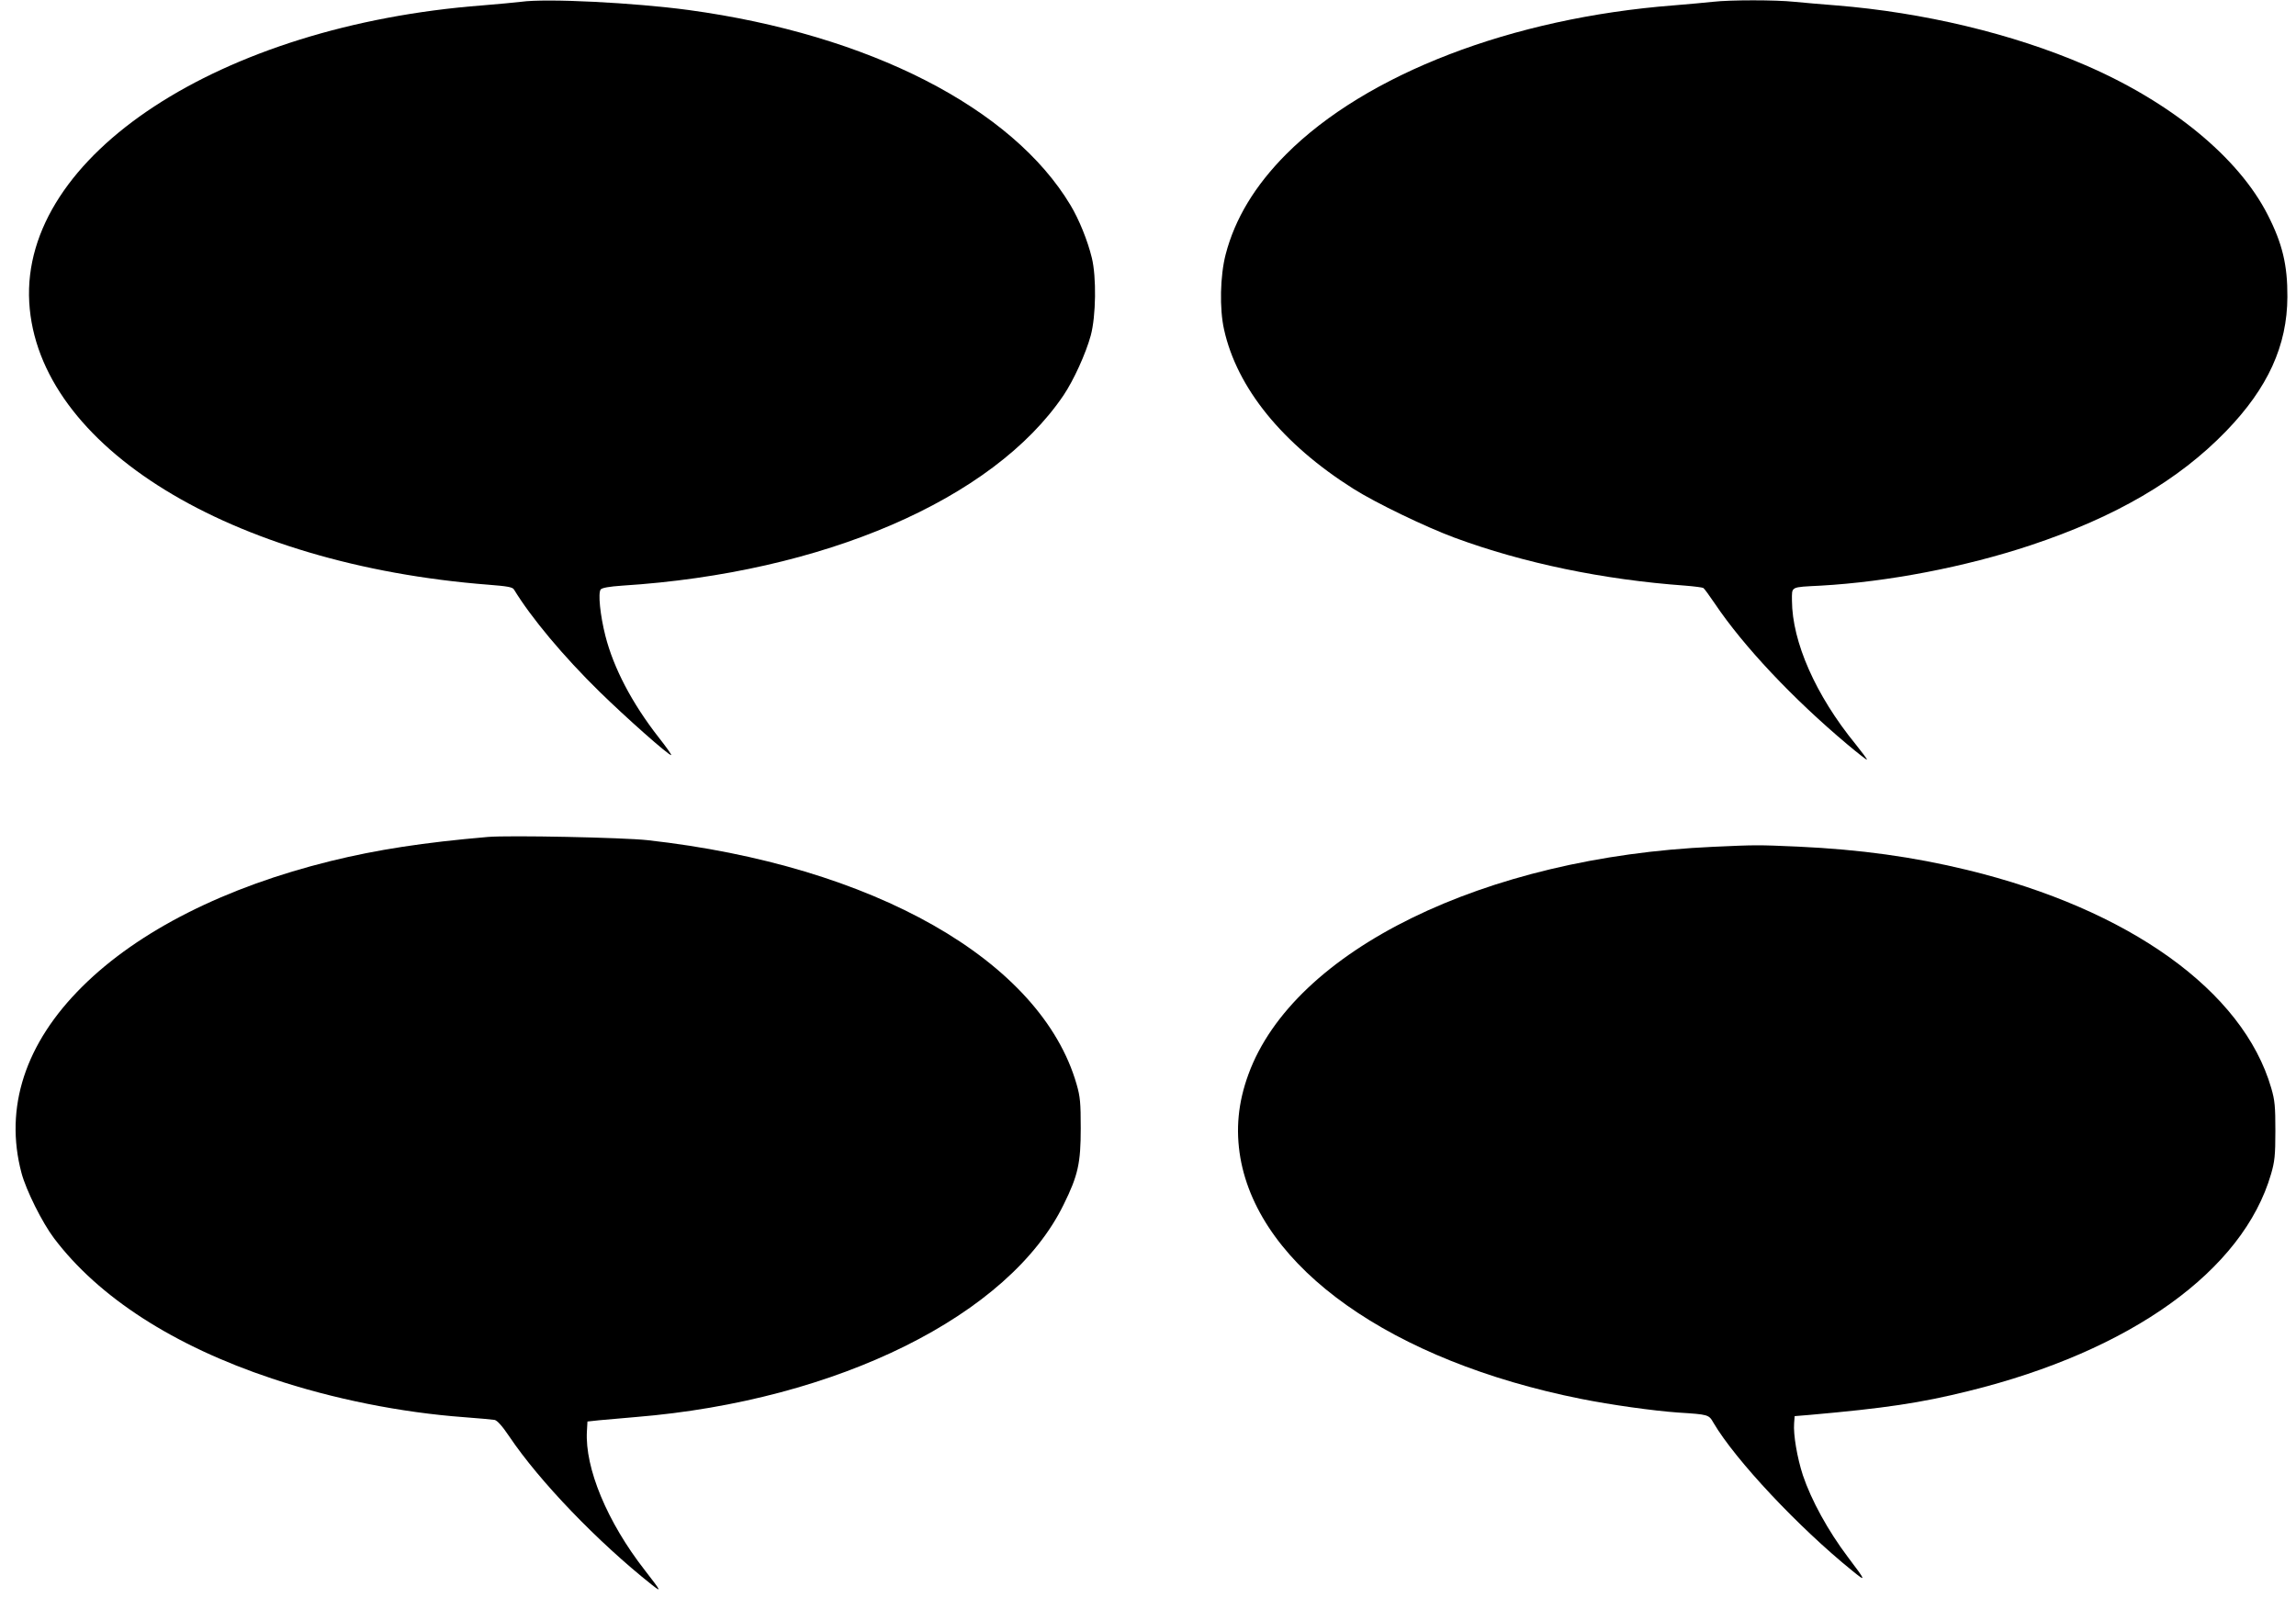 <?xml version="1.0" standalone="no"?>
<!DOCTYPE svg PUBLIC "-//W3C//DTD SVG 20010904//EN"
 "http://www.w3.org/TR/2001/REC-SVG-20010904/DTD/svg10.dtd">
<svg version="1.0" xmlns="http://www.w3.org/2000/svg"
 width="1280pt" height="897pt" viewBox="0 0 1280 897"
 preserveAspectRatio="xMidYMid meet">
<g transform="translate(0,897) scale(0.1,-0.1)"
fill="#000000" stroke="none">
<path d="M2905 8960 c-33 -4 -130 -13 -215 -20 -1464 -112 -2573 -838 -2527
-1655 46 -803 1120 -1463 2562 -1575 102 -8 132 -13 140 -26 97 -159 276 -373
477 -570 145 -142 384 -354 400 -354 4 0 -27 45 -70 99 -149 191 -251 386
-297 566 -29 114 -42 240 -26 259 8 9 47 16 119 21 1121 71 2067 479 2461
1061 57 85 124 232 152 334 29 108 32 325 6 432 -24 98 -71 214 -119 294 -325
543 -1123 951 -2128 1088 -304 41 -794 66 -935 46z"/>
<path d="M9550 8960 c-36 -4 -135 -13 -220 -20 -902 -70 -1713 -382 -2160
-830 -173 -174 -285 -358 -337 -558 -31 -119 -35 -304 -9 -419 72 -326 326
-639 721 -888 125 -79 403 -213 565 -273 382 -141 828 -234 1286 -267 50 -4
95 -10 100 -13 6 -4 34 -43 64 -87 160 -238 435 -530 740 -786 57 -48 106 -86
108 -84 2 2 -27 41 -64 87 -222 272 -353 570 -354 800 0 80 -11 74 160 83 374
21 806 104 1170 225 475 158 826 363 1091 637 232 240 340 476 341 748 1 177
-28 298 -110 458 -163 320 -539 628 -1017 834 -404 175 -903 294 -1390 333
-77 6 -181 15 -232 20 -105 11 -357 11 -453 0z"/>
<path d="M2720 4304 c-360 -31 -618 -71 -875 -134 -589 -145 -1073 -389 -1386
-700 -319 -316 -436 -676 -339 -1040 26 -97 116 -277 181 -363 249 -330 668
-600 1214 -782 340 -114 720 -190 1074 -216 80 -6 156 -13 168 -15 15 -3 43
-34 82 -92 168 -250 494 -589 796 -828 55 -43 52 -37 -41 83 -209 268 -334
569 -322 774 l3 54 65 7 c36 3 128 11 205 18 1125 92 2085 569 2385 1185 80
162 95 230 95 425 0 142 -3 176 -23 245 -198 689 -1133 1221 -2392 1361 -137
15 -772 28 -890 18z"/>
<path d="M9550 4249 c-1276 -57 -2338 -578 -2590 -1268 -58 -158 -72 -308 -45
-466 107 -612 843 -1133 1900 -1344 165 -33 400 -66 540 -76 171 -11 171 -11
198 -58 121 -206 475 -583 772 -823 81 -66 80 -61 -23 75 -111 147 -204 317
-251 456 -32 98 -54 227 -49 290 l3 40 85 7 c417 37 615 66 885 133 905 223
1530 672 1686 1210 20 69 24 103 24 240 0 137 -3 171 -23 239 -157 542 -792
997 -1695 1216 -301 73 -596 114 -942 130 -228 10 -232 10 -475 -1z"/>
</g>
</svg>
